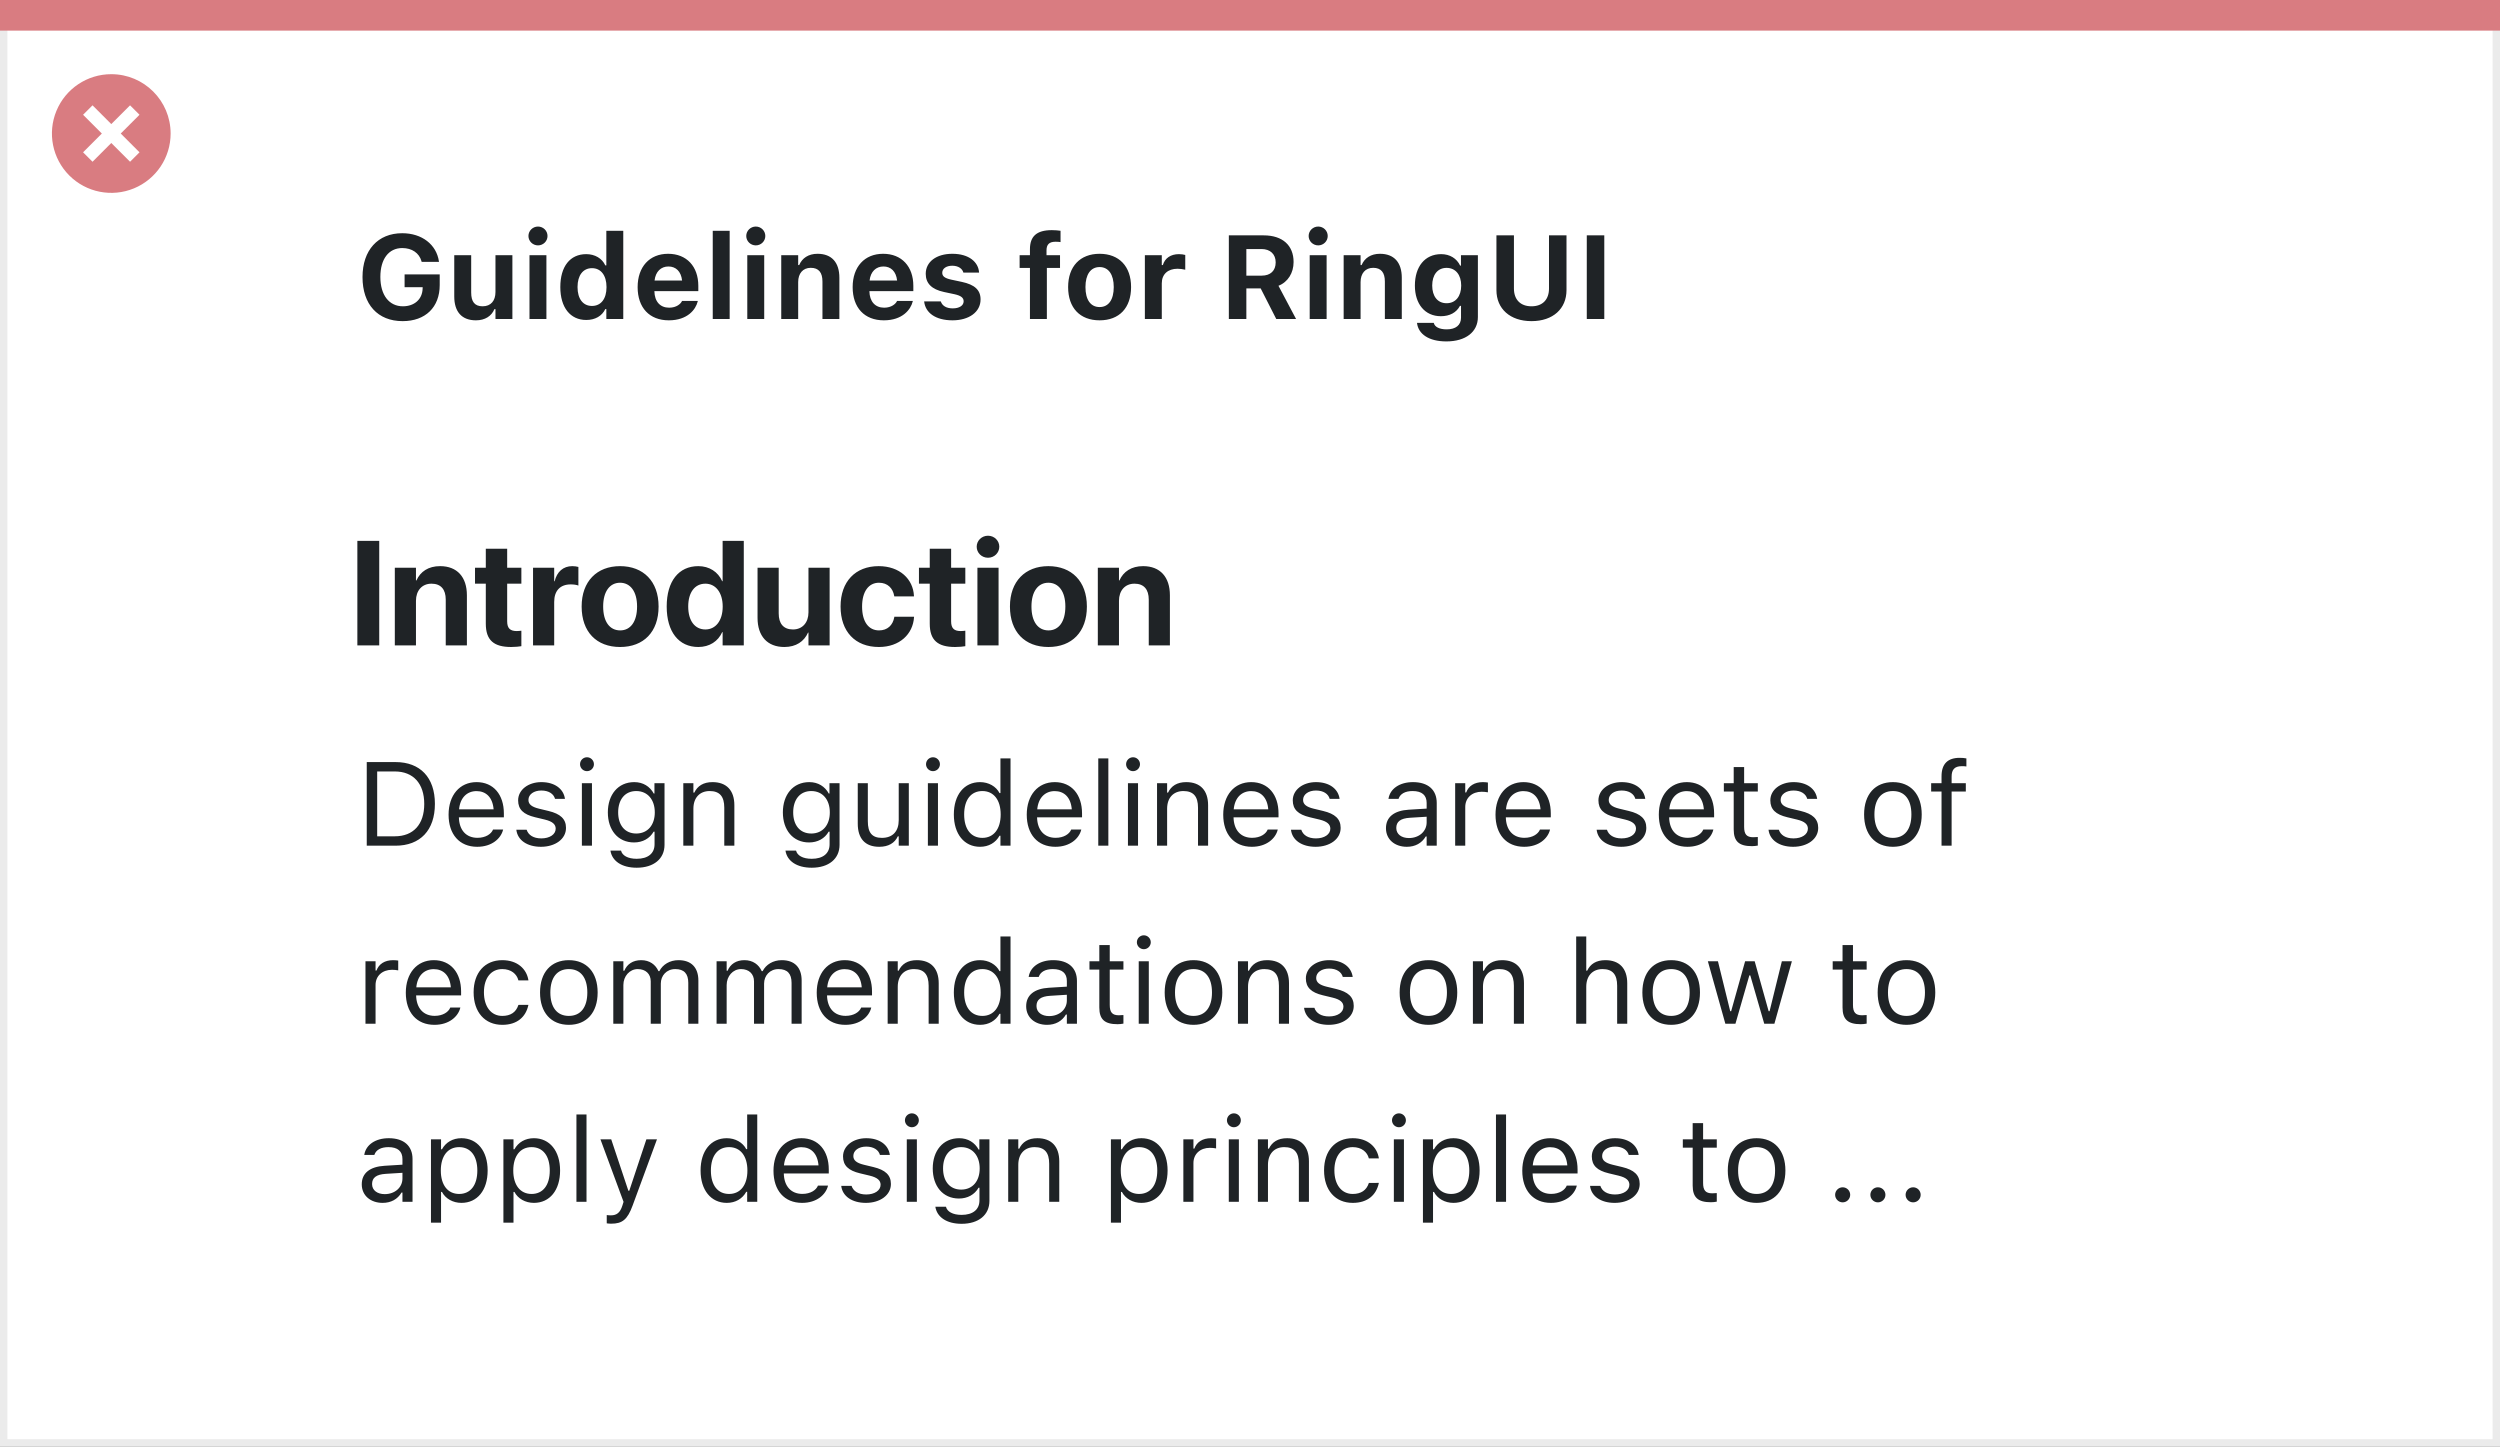 <svg width="337" height="195" viewBox="0 0 337 195" fill="none" xmlns="http://www.w3.org/2000/svg">
<rect x="0" y="0" width="337" height="195" fill="#808080" stroke="none"/>
<rect x="0.5" y="0.5" width="336" height="194" fill="white" stroke="#EBEBEB"/>
<path d="M0 0H337V4.127H0V0Z" fill="#D97C81"/>
<path d="M15.003 10C11.767 9.999 8.849 11.947 7.61 14.937C6.371 17.926 7.055 21.367 9.342 23.656C11.63 25.944 15.071 26.629 18.061 25.391C21.051 24.153 23 21.236 23 18C23.001 13.582 19.42 10.001 15.003 10ZM18.806 20.531L17.532 21.804L15.002 19.274L12.473 21.804L11.199 20.531L13.729 18.001L11.199 15.471L12.473 14.197L15.002 16.727L17.532 14.197L18.806 15.471L16.276 18.001L18.806 20.531Z" fill="#D97C81"/>
<path d="M54.273 43.289C57.352 43.289 59.273 41.414 59.273 38.422V36.992H54.539V38.711H56.977L56.969 38.922C56.922 40.344 55.859 41.289 54.312 41.289C52.453 41.289 51.273 39.781 51.273 37.336V37.32C51.273 34.922 52.398 33.438 54.219 33.438C55.539 33.438 56.5 34.102 56.82 35.219L56.836 35.297H59.18L59.164 35.219C58.828 32.969 56.883 31.438 54.219 31.438C50.938 31.438 48.867 33.727 48.867 37.344V37.359C48.867 41.031 50.922 43.289 54.273 43.289ZM64.156 43.18C65.383 43.18 66.258 42.609 66.648 41.672H66.789V43H69.07V34.398H66.789V39.367C66.789 40.531 66.18 41.289 65.055 41.289C63.977 41.289 63.516 40.656 63.516 39.438V34.398H61.234V39.961C61.234 42.008 62.227 43.18 64.156 43.18ZM72.523 33.078C73.227 33.078 73.805 32.516 73.805 31.812C73.805 31.102 73.227 30.539 72.523 30.539C71.82 30.539 71.234 31.102 71.234 31.812C71.234 32.516 71.82 33.078 72.523 33.078ZM71.375 43H73.656V34.398H71.375V43ZM79.023 43.133C80.234 43.133 81.148 42.594 81.594 41.664H81.734V43H84.016V31.109H81.734V35.773H81.594C81.164 34.836 80.203 34.258 79.023 34.258C76.844 34.258 75.531 35.922 75.531 38.688V38.703C75.531 41.453 76.875 43.133 79.023 43.133ZM79.797 41.242C78.594 41.242 77.852 40.289 77.852 38.703V38.688C77.852 37.117 78.594 36.148 79.797 36.148C81 36.148 81.758 37.117 81.758 38.695V38.711C81.758 40.289 81.008 41.242 79.797 41.242ZM90.156 43.18C92.672 43.18 93.781 41.727 94.047 40.648L94.062 40.57H91.938L91.914 40.617C91.758 40.945 91.203 41.477 90.203 41.477C88.992 41.477 88.234 40.656 88.211 39.242H94.133V38.531C94.133 35.93 92.57 34.211 90.062 34.211C87.555 34.211 85.953 35.969 85.953 38.703V38.711C85.953 41.469 87.539 43.18 90.156 43.18ZM90.102 35.922C91.094 35.922 91.805 36.562 91.945 37.812H88.234C88.375 36.594 89.109 35.922 90.102 35.922ZM96.078 43H98.359V31.109H96.078V43ZM101.883 33.078C102.586 33.078 103.164 32.516 103.164 31.812C103.164 31.102 102.586 30.539 101.883 30.539C101.18 30.539 100.594 31.102 100.594 31.812C100.594 32.516 101.18 33.078 101.883 33.078ZM100.734 43H103.016V34.398H100.734V43ZM105.312 43H107.594V38.023C107.594 36.859 108.234 36.102 109.289 36.102C110.367 36.102 110.867 36.742 110.867 37.953V43H113.148V37.438C113.148 35.383 112.117 34.211 110.203 34.211C108.977 34.211 108.125 34.797 107.734 35.727H107.594V34.398H105.312V43ZM119.141 43.18C121.656 43.18 122.766 41.727 123.031 40.648L123.047 40.57H120.922L120.898 40.617C120.742 40.945 120.188 41.477 119.188 41.477C117.977 41.477 117.219 40.656 117.195 39.242H123.117V38.531C123.117 35.93 121.555 34.211 119.047 34.211C116.539 34.211 114.938 35.969 114.938 38.703V38.711C114.938 41.469 116.523 43.18 119.141 43.18ZM119.086 35.922C120.078 35.922 120.789 36.562 120.93 37.812H117.219C117.359 36.594 118.094 35.922 119.086 35.922ZM128.406 43.18C130.609 43.18 132.18 42.07 132.18 40.367V40.359C132.18 39.086 131.375 38.367 129.656 38L128.227 37.695C127.336 37.5 127.016 37.234 127.016 36.773V36.766C127.016 36.188 127.578 35.82 128.367 35.82C129.219 35.82 129.727 36.25 129.852 36.711L129.859 36.75H131.977V36.719C131.883 35.336 130.633 34.211 128.375 34.211C126.227 34.211 124.789 35.289 124.789 36.906V36.914C124.789 38.203 125.602 39.008 127.242 39.359L128.68 39.664C129.555 39.859 129.898 40.148 129.898 40.609V40.625C129.898 41.195 129.305 41.57 128.43 41.57C127.531 41.57 127.008 41.188 126.828 40.656L126.812 40.625H124.57L124.578 40.656C124.742 42.133 126.07 43.18 128.406 43.18ZM138.836 43H141.117V36.117H142.891V34.398H141.07V33.75C141.07 33 141.398 32.586 142.281 32.586C142.578 32.586 142.82 32.609 142.961 32.633V31.109C142.633 31.062 142.25 31.023 141.789 31.023C139.711 31.023 138.836 31.883 138.836 33.594V34.398H137.445V36.117H138.836V43ZM148.227 43.18C150.875 43.18 152.469 41.508 152.469 38.703V38.688C152.469 35.906 150.852 34.211 148.227 34.211C145.602 34.211 143.984 35.914 143.984 38.688V38.703C143.984 41.5 145.578 43.18 148.227 43.18ZM148.227 41.391C147.008 41.391 146.32 40.398 146.32 38.703V38.688C146.32 37.008 147.016 36 148.227 36C149.43 36 150.133 37.008 150.133 38.688V38.703C150.133 40.398 149.438 41.391 148.227 41.391ZM154.328 43H156.609V38.188C156.609 36.969 157.43 36.227 158.727 36.227C159.078 36.227 159.43 36.281 159.773 36.359V34.367C159.547 34.305 159.227 34.258 158.922 34.258C157.805 34.258 157.023 34.805 156.75 35.734H156.609V34.398H154.328V43ZM165.648 43H168.008V38.875H169.938L172.039 43H174.711L172.336 38.523C173.625 38.016 174.375 36.773 174.375 35.328V35.312C174.375 33.094 172.906 31.727 170.344 31.727H165.648V43ZM168.008 37.156V33.57H170.055C171.234 33.57 171.961 34.273 171.961 35.359V35.375C171.961 36.484 171.266 37.156 170.086 37.156H168.008ZM177.695 33.078C178.398 33.078 178.977 32.516 178.977 31.812C178.977 31.102 178.398 30.539 177.695 30.539C176.992 30.539 176.406 31.102 176.406 31.812C176.406 32.516 176.992 33.078 177.695 33.078ZM176.547 43H178.828V34.398H176.547V43ZM181.125 43H183.406V38.023C183.406 36.859 184.047 36.102 185.102 36.102C186.18 36.102 186.68 36.742 186.68 37.953V43H188.961V37.438C188.961 35.383 187.93 34.211 186.016 34.211C184.789 34.211 183.938 34.797 183.547 35.727H183.406V34.398H181.125V43ZM194.969 46.023C197.57 46.023 199.219 44.75 199.219 42.734V34.398H196.938V35.805H196.828C196.367 34.836 195.445 34.258 194.266 34.258C192.062 34.258 190.727 35.961 190.727 38.492V38.508C190.727 40.953 192.062 42.625 194.227 42.625C195.422 42.625 196.328 42.133 196.805 41.227H196.945V42.828C196.945 43.828 196.234 44.398 195.016 44.398C194 44.398 193.406 44.055 193.281 43.555L193.273 43.523H191.016V43.562C191.203 45.023 192.586 46.023 194.969 46.023ZM195 40.875C193.766 40.875 193.062 39.914 193.062 38.5V38.484C193.062 37.07 193.773 36.109 195 36.109C196.227 36.109 196.969 37.07 196.969 38.484V38.5C196.969 39.914 196.234 40.875 195 40.875ZM206.445 43.289C209.352 43.289 211.164 41.609 211.164 39.109V31.727H208.805V38.898C208.805 40.359 207.961 41.289 206.445 41.289C204.93 41.289 204.078 40.359 204.078 38.898V31.727H201.719V39.109C201.719 41.617 203.555 43.289 206.445 43.289ZM213.898 43H216.258V31.727H213.898V43Z" fill="#1F2326"/>
<path d="M48.172 87H51.121V72.908H48.172V87ZM53.221 87H56.072V80.984C56.072 79.617 56.883 78.68 58.162 78.68C59.441 78.68 60.086 79.461 60.086 80.828V87H62.938V80.242C62.938 77.791 61.629 76.316 59.324 76.316C57.742 76.316 56.668 77.049 56.131 78.25H56.072V76.531H53.221V87ZM68.904 87.215C69.5 87.215 69.959 87.156 70.281 87.107V85.018C70.106 85.037 69.92 85.066 69.666 85.066C68.807 85.066 68.367 84.734 68.367 83.758V78.68H70.281V76.531H68.367V73.973H65.486V76.531H64.031V78.68H65.486V84.07C65.486 86.316 66.58 87.215 68.904 87.215ZM71.853 87H74.705V81.141C74.705 79.617 75.525 78.777 76.932 78.777C77.342 78.777 77.732 78.836 77.967 78.934V76.424C77.752 76.365 77.459 76.316 77.147 76.316C75.926 76.316 75.076 77.068 74.764 78.357H74.705V76.531H71.853V87ZM83.592 87.215C86.756 87.215 88.777 85.184 88.777 81.766V81.746C88.777 78.357 86.717 76.316 83.582 76.316C80.457 76.316 78.406 78.377 78.406 81.746V81.766C78.406 85.174 80.408 87.215 83.592 87.215ZM83.602 84.978C82.195 84.978 81.307 83.816 81.307 81.766V81.746C81.307 79.725 82.205 78.553 83.582 78.553C84.969 78.553 85.877 79.725 85.877 81.746V81.766C85.877 83.807 84.988 84.978 83.602 84.978ZM94.129 87.215C95.643 87.215 96.795 86.453 97.352 85.213H97.41V87H100.262V72.908H97.41V78.348H97.352C96.785 77.078 95.613 76.316 94.129 76.316C91.492 76.316 89.871 78.348 89.871 81.756V81.766C89.871 85.164 91.492 87.215 94.129 87.215ZM95.086 84.852C93.66 84.852 92.772 83.67 92.772 81.766V81.756C92.772 79.842 93.67 78.68 95.086 78.68C96.463 78.68 97.42 79.871 97.42 81.756V81.766C97.42 83.66 96.473 84.852 95.086 84.852ZM105.73 87.215C107.312 87.215 108.387 86.473 108.924 85.272H108.982V87H111.834V76.531H108.982V82.547C108.982 83.914 108.172 84.852 106.893 84.852C105.613 84.852 104.969 84.061 104.969 82.693V76.531H102.117V83.289C102.117 85.74 103.426 87.215 105.73 87.215ZM118.475 87.215C121.268 87.215 123.074 85.477 123.211 83.191V83.133H120.555L120.545 83.221C120.35 84.275 119.637 84.978 118.494 84.978C117.088 84.978 116.209 83.816 116.209 81.766V81.756C116.209 79.754 117.088 78.553 118.484 78.553C119.666 78.553 120.359 79.314 120.535 80.311L120.555 80.398H123.201V80.33C123.094 78.064 121.287 76.316 118.445 76.316C115.311 76.316 113.309 78.397 113.309 81.746V81.756C113.309 85.135 115.281 87.215 118.475 87.215ZM128.748 87.215C129.344 87.215 129.803 87.156 130.125 87.107V85.018C129.949 85.037 129.764 85.066 129.51 85.066C128.65 85.066 128.211 84.734 128.211 83.758V78.68H130.125V76.531H128.211V73.973H125.33V76.531H123.875V78.68H125.33V84.07C125.33 86.316 126.424 87.215 128.748 87.215ZM133.182 75.184C134.041 75.184 134.705 74.51 134.705 73.699C134.705 72.889 134.041 72.215 133.182 72.215C132.322 72.215 131.658 72.889 131.658 73.699C131.658 74.51 132.322 75.184 133.182 75.184ZM131.756 87H134.607V76.531H131.756V87ZM141.326 87.215C144.49 87.215 146.512 85.184 146.512 81.766V81.746C146.512 78.357 144.451 76.316 141.316 76.316C138.191 76.316 136.141 78.377 136.141 81.746V81.766C136.141 85.174 138.143 87.215 141.326 87.215ZM141.336 84.978C139.93 84.978 139.041 83.816 139.041 81.766V81.746C139.041 79.725 139.939 78.553 141.316 78.553C142.703 78.553 143.611 79.725 143.611 81.746V81.766C143.611 83.807 142.723 84.978 141.336 84.978ZM147.986 87H150.838V80.984C150.838 79.617 151.648 78.68 152.928 78.68C154.207 78.68 154.852 79.461 154.852 80.828V87H157.703V80.242C157.703 77.791 156.395 76.316 154.09 76.316C152.508 76.316 151.434 77.049 150.896 78.25H150.838V76.531H147.986V87Z" fill="#1F2326"/>
<path d="M49.438 114H53.305C56.656 114 58.625 111.914 58.625 108.367V108.352C58.625 104.812 56.648 102.727 53.305 102.727H49.438V114ZM50.844 112.734V103.992H53.211C55.711 103.992 57.188 105.617 57.188 108.367V108.383C57.188 111.125 55.727 112.734 53.211 112.734H50.844ZM64.328 114.148C66.312 114.148 67.516 113.023 67.805 111.883L67.82 111.82H66.461L66.43 111.891C66.203 112.398 65.5 112.938 64.359 112.938C62.859 112.938 61.898 111.922 61.859 110.18H67.922V109.648C67.922 107.133 66.531 105.43 64.242 105.43C61.953 105.43 60.469 107.211 60.469 109.812V109.82C60.469 112.461 61.922 114.148 64.328 114.148ZM64.234 106.641C65.477 106.641 66.398 107.43 66.539 109.094H61.883C62.031 107.492 62.984 106.641 64.234 106.641ZM72.922 114.148C74.836 114.148 76.297 113.109 76.297 111.609V111.594C76.297 110.391 75.531 109.703 73.945 109.32L72.648 109.008C71.656 108.766 71.234 108.406 71.234 107.836V107.82C71.234 107.078 71.969 106.562 72.969 106.562C73.984 106.562 74.641 107.023 74.82 107.688H76.156C75.969 106.312 74.742 105.43 72.977 105.43C71.188 105.43 69.844 106.484 69.844 107.883V107.891C69.844 109.102 70.555 109.789 72.133 110.164L73.438 110.477C74.477 110.727 74.906 111.125 74.906 111.695V111.711C74.906 112.477 74.102 113.016 72.969 113.016C71.891 113.016 71.219 112.555 70.992 111.852H69.602C69.758 113.242 71.047 114.148 72.922 114.148ZM79.125 103.953C79.641 103.953 80.062 103.531 80.062 103.016C80.062 102.5 79.641 102.078 79.125 102.078C78.609 102.078 78.188 102.5 78.188 103.016C78.188 103.531 78.609 103.953 79.125 103.953ZM78.438 114H79.797V105.578H78.438V114ZM85.828 116.969C88.125 116.969 89.578 115.766 89.578 113.883V105.578H88.219V106.969H88.125C87.609 106.016 86.688 105.43 85.5 105.43C83.297 105.43 81.938 107.141 81.938 109.5V109.516C81.938 111.875 83.289 113.562 85.469 113.562C86.625 113.562 87.578 113.039 88.109 112.109H88.234V113.812C88.234 115.055 87.336 115.766 85.828 115.766C84.617 115.766 83.867 115.312 83.719 114.672L83.711 114.664H82.305L82.289 114.672C82.5 116.055 83.797 116.969 85.828 116.969ZM85.766 112.359C84.203 112.359 83.328 111.188 83.328 109.516V109.5C83.328 107.828 84.203 106.633 85.766 106.633C87.32 106.633 88.266 107.828 88.266 109.5V109.516C88.266 111.188 87.328 112.359 85.766 112.359ZM92.109 114H93.469V109.016C93.469 107.539 94.32 106.633 95.664 106.633C97.008 106.633 97.633 107.359 97.633 108.875V114H98.992V108.547C98.992 106.547 97.938 105.43 96.047 105.43C94.805 105.43 94.016 105.953 93.594 106.844H93.469V105.578H92.109V114ZM109.422 116.969C111.719 116.969 113.172 115.766 113.172 113.883V105.578H111.812V106.969H111.719C111.203 106.016 110.281 105.43 109.094 105.43C106.891 105.43 105.531 107.141 105.531 109.5V109.516C105.531 111.875 106.883 113.562 109.062 113.562C110.219 113.562 111.172 113.039 111.703 112.109H111.828V113.812C111.828 115.055 110.93 115.766 109.422 115.766C108.211 115.766 107.461 115.312 107.312 114.672L107.305 114.664H105.898L105.883 114.672C106.094 116.055 107.391 116.969 109.422 116.969ZM109.359 112.359C107.797 112.359 106.922 111.188 106.922 109.516V109.5C106.922 107.828 107.797 106.633 109.359 106.633C110.914 106.633 111.859 107.828 111.859 109.5V109.516C111.859 111.188 110.922 112.359 109.359 112.359ZM118.523 114.148C119.758 114.148 120.609 113.641 121.023 112.742H121.148V114H122.508V105.578H121.148V110.562C121.148 112.039 120.359 112.945 118.875 112.945C117.531 112.945 116.984 112.219 116.984 110.703V105.578H115.625V111.031C115.625 113.023 116.609 114.148 118.523 114.148ZM125.766 103.953C126.281 103.953 126.703 103.531 126.703 103.016C126.703 102.5 126.281 102.078 125.766 102.078C125.25 102.078 124.828 102.5 124.828 103.016C124.828 103.531 125.25 103.953 125.766 103.953ZM125.078 114H126.438V105.578H125.078V114ZM132.109 114.148C133.281 114.148 134.219 113.594 134.734 112.656H134.859V114H136.219V102.234H134.859V106.906H134.734C134.273 106.008 133.266 105.43 132.109 105.43C129.969 105.43 128.578 107.141 128.578 109.781V109.797C128.578 112.422 129.977 114.148 132.109 114.148ZM132.422 112.945C130.883 112.945 129.969 111.758 129.969 109.797V109.781C129.969 107.82 130.883 106.633 132.422 106.633C133.953 106.633 134.891 107.836 134.891 109.781V109.797C134.891 111.742 133.953 112.945 132.422 112.945ZM142.266 114.148C144.25 114.148 145.453 113.023 145.742 111.883L145.758 111.82H144.398L144.367 111.891C144.141 112.398 143.438 112.938 142.297 112.938C140.797 112.938 139.836 111.922 139.797 110.18H145.859V109.648C145.859 107.133 144.469 105.43 142.18 105.43C139.891 105.43 138.406 107.211 138.406 109.812V109.82C138.406 112.461 139.859 114.148 142.266 114.148ZM142.172 106.641C143.414 106.641 144.336 107.43 144.477 109.094H139.82C139.969 107.492 140.922 106.641 142.172 106.641ZM148.047 114H149.406V102.234H148.047V114ZM152.734 103.953C153.25 103.953 153.672 103.531 153.672 103.016C153.672 102.5 153.25 102.078 152.734 102.078C152.219 102.078 151.797 102.5 151.797 103.016C151.797 103.531 152.219 103.953 152.734 103.953ZM152.047 114H153.406V105.578H152.047V114ZM155.969 114H157.328V109.016C157.328 107.539 158.18 106.633 159.523 106.633C160.867 106.633 161.492 107.359 161.492 108.875V114H162.852V108.547C162.852 106.547 161.797 105.43 159.906 105.43C158.664 105.43 157.875 105.953 157.453 106.844H157.328V105.578H155.969V114ZM168.75 114.148C170.734 114.148 171.938 113.023 172.227 111.883L172.242 111.82H170.883L170.852 111.891C170.625 112.398 169.922 112.938 168.781 112.938C167.281 112.938 166.32 111.922 166.281 110.18H172.344V109.648C172.344 107.133 170.953 105.43 168.664 105.43C166.375 105.43 164.891 107.211 164.891 109.812V109.82C164.891 112.461 166.344 114.148 168.75 114.148ZM168.656 106.641C169.898 106.641 170.82 107.43 170.961 109.094H166.305C166.453 107.492 167.406 106.641 168.656 106.641ZM177.344 114.148C179.258 114.148 180.719 113.109 180.719 111.609V111.594C180.719 110.391 179.953 109.703 178.367 109.32L177.07 109.008C176.078 108.766 175.656 108.406 175.656 107.836V107.82C175.656 107.078 176.391 106.562 177.391 106.562C178.406 106.562 179.062 107.023 179.242 107.688H180.578C180.391 106.312 179.164 105.43 177.398 105.43C175.609 105.43 174.266 106.484 174.266 107.883V107.891C174.266 109.102 174.977 109.789 176.555 110.164L177.859 110.477C178.898 110.727 179.328 111.125 179.328 111.695V111.711C179.328 112.477 178.523 113.016 177.391 113.016C176.312 113.016 175.641 112.555 175.414 111.852H174.023C174.18 113.242 175.469 114.148 177.344 114.148ZM189.641 114.148C190.773 114.148 191.656 113.656 192.188 112.758H192.312V114H193.672V108.234C193.672 106.484 192.523 105.43 190.469 105.43C188.672 105.43 187.391 106.32 187.172 107.641L187.164 107.688H188.523L188.531 107.664C188.75 107.008 189.414 106.633 190.422 106.633C191.68 106.633 192.312 107.195 192.312 108.234V109L189.898 109.148C187.938 109.266 186.828 110.133 186.828 111.633V111.648C186.828 113.18 188.039 114.148 189.641 114.148ZM188.219 111.617V111.602C188.219 110.766 188.781 110.312 190.062 110.234L192.312 110.094V110.859C192.312 112.062 191.305 112.969 189.922 112.969C188.945 112.969 188.219 112.469 188.219 111.617ZM196.156 114H197.516V108.781C197.516 107.547 198.438 106.727 199.734 106.727C200.031 106.727 200.289 106.758 200.57 106.805V105.484C200.438 105.461 200.148 105.43 199.891 105.43C198.75 105.43 197.961 105.945 197.641 106.828H197.516V105.578H196.156V114ZM205.453 114.148C207.438 114.148 208.641 113.023 208.93 111.883L208.945 111.82H207.586L207.555 111.891C207.328 112.398 206.625 112.938 205.484 112.938C203.984 112.938 203.023 111.922 202.984 110.18H209.047V109.648C209.047 107.133 207.656 105.43 205.367 105.43C203.078 105.43 201.594 107.211 201.594 109.812V109.82C201.594 112.461 203.047 114.148 205.453 114.148ZM205.359 106.641C206.602 106.641 207.523 107.43 207.664 109.094H203.008C203.156 107.492 204.109 106.641 205.359 106.641ZM218.547 114.148C220.461 114.148 221.922 113.109 221.922 111.609V111.594C221.922 110.391 221.156 109.703 219.57 109.32L218.273 109.008C217.281 108.766 216.859 108.406 216.859 107.836V107.82C216.859 107.078 217.594 106.562 218.594 106.562C219.609 106.562 220.266 107.023 220.445 107.688H221.781C221.594 106.312 220.367 105.43 218.602 105.43C216.812 105.43 215.469 106.484 215.469 107.883V107.891C215.469 109.102 216.18 109.789 217.758 110.164L219.062 110.477C220.102 110.727 220.531 111.125 220.531 111.695V111.711C220.531 112.477 219.727 113.016 218.594 113.016C217.516 113.016 216.844 112.555 216.617 111.852H215.227C215.383 113.242 216.672 114.148 218.547 114.148ZM227.469 114.148C229.453 114.148 230.656 113.023 230.945 111.883L230.961 111.82H229.602L229.57 111.891C229.344 112.398 228.641 112.938 227.5 112.938C226 112.938 225.039 111.922 225 110.18H231.062V109.648C231.062 107.133 229.672 105.43 227.383 105.43C225.094 105.43 223.609 107.211 223.609 109.812V109.82C223.609 112.461 225.062 114.148 227.469 114.148ZM227.375 106.641C228.617 106.641 229.539 107.43 229.68 109.094H225.023C225.172 107.492 226.125 106.641 227.375 106.641ZM236.164 114.062C236.43 114.062 236.688 114.031 236.953 113.984V112.828C236.703 112.852 236.57 112.859 236.328 112.859C235.453 112.859 235.109 112.461 235.109 111.469V106.703H236.953V105.578H235.109V103.398H233.703V105.578H232.375V106.703H233.703V111.812C233.703 113.422 234.43 114.062 236.164 114.062ZM241.719 114.148C243.633 114.148 245.094 113.109 245.094 111.609V111.594C245.094 110.391 244.328 109.703 242.742 109.32L241.445 109.008C240.453 108.766 240.031 108.406 240.031 107.836V107.82C240.031 107.078 240.766 106.562 241.766 106.562C242.781 106.562 243.438 107.023 243.617 107.688H244.953C244.766 106.312 243.539 105.43 241.773 105.43C239.984 105.43 238.641 106.484 238.641 107.883V107.891C238.641 109.102 239.352 109.789 240.93 110.164L242.234 110.477C243.273 110.727 243.703 111.125 243.703 111.695V111.711C243.703 112.477 242.898 113.016 241.766 113.016C240.688 113.016 240.016 112.555 239.789 111.852H238.398C238.555 113.242 239.844 114.148 241.719 114.148ZM255.164 114.148C257.562 114.148 259.047 112.492 259.047 109.797V109.781C259.047 107.078 257.562 105.43 255.164 105.43C252.766 105.43 251.281 107.078 251.281 109.781V109.797C251.281 112.492 252.766 114.148 255.164 114.148ZM255.164 112.945C253.57 112.945 252.672 111.781 252.672 109.797V109.781C252.672 107.789 253.57 106.633 255.164 106.633C256.758 106.633 257.656 107.789 257.656 109.781V109.797C257.656 111.781 256.758 112.945 255.164 112.945ZM261.719 114H263.078V106.703H264.992V105.578H263.078V104.68C263.078 103.758 263.469 103.281 264.438 103.281C264.68 103.281 264.906 103.289 265.07 103.32V102.234C264.789 102.18 264.492 102.156 264.164 102.156C262.562 102.156 261.719 102.961 261.719 104.641V105.578H260.32V106.703H261.719V114ZM49.266 138H50.625V132.781C50.625 131.547 51.547 130.727 52.844 130.727C53.141 130.727 53.398 130.758 53.68 130.805V129.484C53.547 129.461 53.258 129.43 53 129.43C51.859 129.43 51.07 129.945 50.75 130.828H50.625V129.578H49.266V138ZM58.562 138.148C60.547 138.148 61.75 137.023 62.039 135.883L62.055 135.82H60.695L60.664 135.891C60.438 136.398 59.734 136.938 58.594 136.938C57.094 136.938 56.133 135.922 56.094 134.18H62.156V133.648C62.156 131.133 60.766 129.43 58.477 129.43C56.188 129.43 54.703 131.211 54.703 133.812V133.82C54.703 136.461 56.156 138.148 58.562 138.148ZM58.469 130.641C59.711 130.641 60.633 131.43 60.773 133.094H56.117C56.266 131.492 57.219 130.641 58.469 130.641ZM67.711 138.148C69.734 138.148 70.867 137.062 71.211 135.539L71.227 135.453L69.883 135.461L69.867 135.508C69.555 136.445 68.836 136.945 67.703 136.945C66.203 136.945 65.234 135.703 65.234 133.766V133.75C65.234 131.852 66.188 130.633 67.703 130.633C68.914 130.633 69.664 131.305 69.875 132.133L69.883 132.156H71.234L71.227 132.109C70.977 130.609 69.75 129.43 67.703 129.43C65.344 129.43 63.844 131.133 63.844 133.75V133.766C63.844 136.438 65.352 138.148 67.711 138.148ZM76.68 138.148C79.078 138.148 80.562 136.492 80.562 133.797V133.781C80.562 131.078 79.078 129.43 76.68 129.43C74.281 129.43 72.797 131.078 72.797 133.781V133.797C72.797 136.492 74.281 138.148 76.68 138.148ZM76.68 136.945C75.086 136.945 74.188 135.781 74.188 133.797V133.781C74.188 131.789 75.086 130.633 76.68 130.633C78.273 130.633 79.172 131.789 79.172 133.781V133.797C79.172 135.781 78.273 136.945 76.68 136.945ZM82.672 138H84.031V132.781C84.031 131.594 84.867 130.633 85.969 130.633C87.031 130.633 87.719 131.281 87.719 132.281V138H89.078V132.586C89.078 131.516 89.852 130.633 91.023 130.633C92.211 130.633 92.781 131.25 92.781 132.492V138H94.141V132.18C94.141 130.414 93.18 129.43 91.461 129.43C90.297 129.43 89.336 130.016 88.883 130.906H88.758C88.367 130.031 87.57 129.43 86.43 129.43C85.328 129.43 84.531 129.953 84.156 130.859H84.031V129.578H82.672V138ZM96.594 138H97.953V132.781C97.953 131.594 98.789 130.633 99.891 130.633C100.953 130.633 101.641 131.281 101.641 132.281V138H103V132.586C103 131.516 103.773 130.633 104.945 130.633C106.133 130.633 106.703 131.25 106.703 132.492V138H108.062V132.18C108.062 130.414 107.102 129.43 105.383 129.43C104.219 129.43 103.258 130.016 102.805 130.906H102.68C102.289 130.031 101.492 129.43 100.352 129.43C99.25 129.43 98.453 129.953 98.078 130.859H97.953V129.578H96.594V138ZM113.953 138.148C115.938 138.148 117.141 137.023 117.43 135.883L117.445 135.82H116.086L116.055 135.891C115.828 136.398 115.125 136.938 113.984 136.938C112.484 136.938 111.523 135.922 111.484 134.18H117.547V133.648C117.547 131.133 116.156 129.43 113.867 129.43C111.578 129.43 110.094 131.211 110.094 133.812V133.82C110.094 136.461 111.547 138.148 113.953 138.148ZM113.859 130.641C115.102 130.641 116.023 131.43 116.164 133.094H111.508C111.656 131.492 112.609 130.641 113.859 130.641ZM119.656 138H121.016V133.016C121.016 131.539 121.867 130.633 123.211 130.633C124.555 130.633 125.18 131.359 125.18 132.875V138H126.539V132.547C126.539 130.547 125.484 129.43 123.594 129.43C122.352 129.43 121.562 129.953 121.141 130.844H121.016V129.578H119.656V138ZM132.109 138.148C133.281 138.148 134.219 137.594 134.734 136.656H134.859V138H136.219V126.234H134.859V130.906H134.734C134.273 130.008 133.266 129.43 132.109 129.43C129.969 129.43 128.578 131.141 128.578 133.781V133.797C128.578 136.422 129.977 138.148 132.109 138.148ZM132.422 136.945C130.883 136.945 129.969 135.758 129.969 133.797V133.781C129.969 131.82 130.883 130.633 132.422 130.633C133.953 130.633 134.891 131.836 134.891 133.781V133.797C134.891 135.742 133.953 136.945 132.422 136.945ZM141.141 138.148C142.273 138.148 143.156 137.656 143.688 136.758H143.812V138H145.172V132.234C145.172 130.484 144.023 129.43 141.969 129.43C140.172 129.43 138.891 130.32 138.672 131.641L138.664 131.688H140.023L140.031 131.664C140.25 131.008 140.914 130.633 141.922 130.633C143.18 130.633 143.812 131.195 143.812 132.234V133L141.398 133.148C139.438 133.266 138.328 134.133 138.328 135.633V135.648C138.328 137.18 139.539 138.148 141.141 138.148ZM139.719 135.617V135.602C139.719 134.766 140.281 134.312 141.562 134.234L143.812 134.094V134.859C143.812 136.062 142.805 136.969 141.422 136.969C140.445 136.969 139.719 136.469 139.719 135.617ZM150.648 138.062C150.914 138.062 151.172 138.031 151.438 137.984V136.828C151.188 136.852 151.055 136.859 150.812 136.859C149.938 136.859 149.594 136.461 149.594 135.469V130.703H151.438V129.578H149.594V127.398H148.188V129.578H146.859V130.703H148.188V135.812C148.188 137.422 148.914 138.062 150.648 138.062ZM154.188 127.953C154.703 127.953 155.125 127.531 155.125 127.016C155.125 126.5 154.703 126.078 154.188 126.078C153.672 126.078 153.25 126.5 153.25 127.016C153.25 127.531 153.672 127.953 154.188 127.953ZM153.5 138H154.859V129.578H153.5V138ZM160.883 138.148C163.281 138.148 164.766 136.492 164.766 133.797V133.781C164.766 131.078 163.281 129.43 160.883 129.43C158.484 129.43 157 131.078 157 133.781V133.797C157 136.492 158.484 138.148 160.883 138.148ZM160.883 136.945C159.289 136.945 158.391 135.781 158.391 133.797V133.781C158.391 131.789 159.289 130.633 160.883 130.633C162.477 130.633 163.375 131.789 163.375 133.781V133.797C163.375 135.781 162.477 136.945 160.883 136.945ZM166.875 138H168.234V133.016C168.234 131.539 169.086 130.633 170.43 130.633C171.773 130.633 172.398 131.359 172.398 132.875V138H173.758V132.547C173.758 130.547 172.703 129.43 170.812 129.43C169.57 129.43 168.781 129.953 168.359 130.844H168.234V129.578H166.875V138ZM179.109 138.148C181.023 138.148 182.484 137.109 182.484 135.609V135.594C182.484 134.391 181.719 133.703 180.133 133.32L178.836 133.008C177.844 132.766 177.422 132.406 177.422 131.836V131.82C177.422 131.078 178.156 130.562 179.156 130.562C180.172 130.562 180.828 131.023 181.008 131.688H182.344C182.156 130.312 180.93 129.43 179.164 129.43C177.375 129.43 176.031 130.484 176.031 131.883V131.891C176.031 133.102 176.742 133.789 178.32 134.164L179.625 134.477C180.664 134.727 181.094 135.125 181.094 135.695V135.711C181.094 136.477 180.289 137.016 179.156 137.016C178.078 137.016 177.406 136.555 177.18 135.852H175.789C175.945 137.242 177.234 138.148 179.109 138.148ZM192.555 138.148C194.953 138.148 196.438 136.492 196.438 133.797V133.781C196.438 131.078 194.953 129.43 192.555 129.43C190.156 129.43 188.672 131.078 188.672 133.781V133.797C188.672 136.492 190.156 138.148 192.555 138.148ZM192.555 136.945C190.961 136.945 190.062 135.781 190.062 133.797V133.781C190.062 131.789 190.961 130.633 192.555 130.633C194.148 130.633 195.047 131.789 195.047 133.781V133.797C195.047 135.781 194.148 136.945 192.555 136.945ZM198.547 138H199.906V133.016C199.906 131.539 200.758 130.633 202.102 130.633C203.445 130.633 204.07 131.359 204.07 132.875V138H205.43V132.547C205.43 130.547 204.375 129.43 202.484 129.43C201.242 129.43 200.453 129.953 200.031 130.844H199.906V129.578H198.547V138ZM212.469 138H213.828V133.016C213.828 131.539 214.68 130.633 216.023 130.633C217.367 130.633 217.992 131.359 217.992 132.875V138H219.352V132.547C219.352 130.547 218.297 129.43 216.406 129.43C215.164 129.43 214.375 129.953 213.953 130.844H213.828V126.234H212.469V138ZM225.273 138.148C227.672 138.148 229.156 136.492 229.156 133.797V133.781C229.156 131.078 227.672 129.43 225.273 129.43C222.875 129.43 221.391 131.078 221.391 133.781V133.797C221.391 136.492 222.875 138.148 225.273 138.148ZM225.273 136.945C223.68 136.945 222.781 135.781 222.781 133.797V133.781C222.781 131.789 223.68 130.633 225.273 130.633C226.867 130.633 227.766 131.789 227.766 133.781V133.797C227.766 135.781 226.867 136.945 225.273 136.945ZM232.578 138H233.938L235.812 131.484H235.938L237.82 138H239.188L241.547 129.578H240.195L238.539 136.312H238.414L236.531 129.578H235.242L233.359 136.312H233.234L231.578 129.578H230.219L232.578 138ZM250.836 138.062C251.102 138.062 251.359 138.031 251.625 137.984V136.828C251.375 136.852 251.242 136.859 251 136.859C250.125 136.859 249.781 136.461 249.781 135.469V130.703H251.625V129.578H249.781V127.398H248.375V129.578H247.047V130.703H248.375V135.812C248.375 137.422 249.102 138.062 250.836 138.062ZM256.992 138.148C259.391 138.148 260.875 136.492 260.875 133.797V133.781C260.875 131.078 259.391 129.43 256.992 129.43C254.594 129.43 253.109 131.078 253.109 133.781V133.797C253.109 136.492 254.594 138.148 256.992 138.148ZM256.992 136.945C255.398 136.945 254.5 135.781 254.5 133.797V133.781C254.5 131.789 255.398 130.633 256.992 130.633C258.586 130.633 259.484 131.789 259.484 133.781V133.797C259.484 135.781 258.586 136.945 256.992 136.945ZM51.578 162.148C52.711 162.148 53.594 161.656 54.125 160.758H54.25V162H55.609V156.234C55.609 154.484 54.461 153.43 52.406 153.43C50.609 153.43 49.328 154.32 49.109 155.641L49.102 155.688H50.461L50.469 155.664C50.688 155.008 51.352 154.633 52.359 154.633C53.617 154.633 54.25 155.195 54.25 156.234V157L51.836 157.148C49.875 157.266 48.766 158.133 48.766 159.633V159.648C48.766 161.18 49.977 162.148 51.578 162.148ZM50.156 159.617V159.602C50.156 158.766 50.719 158.312 52 158.234L54.25 158.094V158.859C54.25 160.062 53.242 160.969 51.859 160.969C50.883 160.969 50.156 160.469 50.156 159.617ZM58.094 164.812H59.453V160.672H59.578C60.039 161.57 61.047 162.148 62.203 162.148C64.344 162.148 65.734 160.438 65.734 157.797V157.781C65.734 155.156 64.336 153.43 62.203 153.43C61.031 153.43 60.094 153.984 59.578 154.922H59.453V153.578H58.094V164.812ZM61.891 160.945C60.359 160.945 59.422 159.742 59.422 157.797V157.781C59.422 155.836 60.359 154.633 61.891 154.633C63.43 154.633 64.344 155.82 64.344 157.781V157.797C64.344 159.758 63.43 160.945 61.891 160.945ZM67.859 164.812H69.219V160.672H69.344C69.805 161.57 70.812 162.148 71.969 162.148C74.109 162.148 75.5 160.438 75.5 157.797V157.781C75.5 155.156 74.102 153.43 71.969 153.43C70.797 153.43 69.859 153.984 69.344 154.922H69.219V153.578H67.859V164.812ZM71.656 160.945C70.125 160.945 69.188 159.742 69.188 157.797V157.781C69.188 155.836 70.125 154.633 71.656 154.633C73.195 154.633 74.109 155.82 74.109 157.781V157.797C74.109 159.758 73.195 160.945 71.656 160.945ZM77.703 162H79.062V150.234H77.703V162ZM82.391 164.953C83.883 164.953 84.578 164.406 85.273 162.516L88.562 153.578H87.133L84.828 160.508H84.703L82.391 153.578H80.938L84.055 162.008L83.898 162.508C83.594 163.477 83.125 163.828 82.352 163.828C82.164 163.828 81.953 163.82 81.789 163.789V164.906C81.977 164.938 82.211 164.953 82.391 164.953ZM97.969 162.148C99.141 162.148 100.078 161.594 100.594 160.656H100.719V162H102.078V150.234H100.719V154.906H100.594C100.133 154.008 99.125 153.43 97.969 153.43C95.828 153.43 94.438 155.141 94.438 157.781V157.797C94.438 160.422 95.836 162.148 97.969 162.148ZM98.281 160.945C96.742 160.945 95.828 159.758 95.828 157.797V157.781C95.828 155.82 96.742 154.633 98.281 154.633C99.812 154.633 100.75 155.836 100.75 157.781V157.797C100.75 159.742 99.812 160.945 98.281 160.945ZM108.125 162.148C110.109 162.148 111.312 161.023 111.602 159.883L111.617 159.82H110.258L110.227 159.891C110 160.398 109.297 160.938 108.156 160.938C106.656 160.938 105.695 159.922 105.656 158.18H111.719V157.648C111.719 155.133 110.328 153.43 108.039 153.43C105.75 153.43 104.266 155.211 104.266 157.812V157.82C104.266 160.461 105.719 162.148 108.125 162.148ZM108.031 154.641C109.273 154.641 110.195 155.43 110.336 157.094H105.68C105.828 155.492 106.781 154.641 108.031 154.641ZM116.719 162.148C118.633 162.148 120.094 161.109 120.094 159.609V159.594C120.094 158.391 119.328 157.703 117.742 157.32L116.445 157.008C115.453 156.766 115.031 156.406 115.031 155.836V155.82C115.031 155.078 115.766 154.562 116.766 154.562C117.781 154.562 118.438 155.023 118.617 155.688H119.953C119.766 154.312 118.539 153.43 116.773 153.43C114.984 153.43 113.641 154.484 113.641 155.883V155.891C113.641 157.102 114.352 157.789 115.93 158.164L117.234 158.477C118.273 158.727 118.703 159.125 118.703 159.695V159.711C118.703 160.477 117.898 161.016 116.766 161.016C115.688 161.016 115.016 160.555 114.789 159.852H113.398C113.555 161.242 114.844 162.148 116.719 162.148ZM122.922 151.953C123.438 151.953 123.859 151.531 123.859 151.016C123.859 150.5 123.438 150.078 122.922 150.078C122.406 150.078 121.984 150.5 121.984 151.016C121.984 151.531 122.406 151.953 122.922 151.953ZM122.234 162H123.594V153.578H122.234V162ZM129.625 164.969C131.922 164.969 133.375 163.766 133.375 161.883V153.578H132.016V154.969H131.922C131.406 154.016 130.484 153.43 129.297 153.43C127.094 153.43 125.734 155.141 125.734 157.5V157.516C125.734 159.875 127.086 161.562 129.266 161.562C130.422 161.562 131.375 161.039 131.906 160.109H132.031V161.812C132.031 163.055 131.133 163.766 129.625 163.766C128.414 163.766 127.664 163.312 127.516 162.672L127.508 162.664H126.102L126.086 162.672C126.297 164.055 127.594 164.969 129.625 164.969ZM129.562 160.359C128 160.359 127.125 159.188 127.125 157.516V157.5C127.125 155.828 128 154.633 129.562 154.633C131.117 154.633 132.062 155.828 132.062 157.5V157.516C132.062 159.188 131.125 160.359 129.562 160.359ZM135.906 162H137.266V157.016C137.266 155.539 138.117 154.633 139.461 154.633C140.805 154.633 141.43 155.359 141.43 156.875V162H142.789V156.547C142.789 154.547 141.734 153.43 139.844 153.43C138.602 153.43 137.812 153.953 137.391 154.844H137.266V153.578H135.906V162ZM149.75 164.812H151.109V160.672H151.234C151.695 161.57 152.703 162.148 153.859 162.148C156 162.148 157.391 160.438 157.391 157.797V157.781C157.391 155.156 155.992 153.43 153.859 153.43C152.688 153.43 151.75 153.984 151.234 154.922H151.109V153.578H149.75V164.812ZM153.547 160.945C152.016 160.945 151.078 159.742 151.078 157.797V157.781C151.078 155.836 152.016 154.633 153.547 154.633C155.086 154.633 156 155.82 156 157.781V157.797C156 159.758 155.086 160.945 153.547 160.945ZM159.516 162H160.875V156.781C160.875 155.547 161.797 154.727 163.094 154.727C163.391 154.727 163.648 154.758 163.93 154.805V153.484C163.797 153.461 163.508 153.43 163.25 153.43C162.109 153.43 161.32 153.945 161 154.828H160.875V153.578H159.516V162ZM166.328 151.953C166.844 151.953 167.266 151.531 167.266 151.016C167.266 150.5 166.844 150.078 166.328 150.078C165.812 150.078 165.391 150.5 165.391 151.016C165.391 151.531 165.812 151.953 166.328 151.953ZM165.641 162H167V153.578H165.641V162ZM169.562 162H170.922V157.016C170.922 155.539 171.773 154.633 173.117 154.633C174.461 154.633 175.086 155.359 175.086 156.875V162H176.445V156.547C176.445 154.547 175.391 153.43 173.5 153.43C172.258 153.43 171.469 153.953 171.047 154.844H170.922V153.578H169.562V162ZM182.352 162.148C184.375 162.148 185.508 161.062 185.852 159.539L185.867 159.453L184.523 159.461L184.508 159.508C184.195 160.445 183.477 160.945 182.344 160.945C180.844 160.945 179.875 159.703 179.875 157.766V157.75C179.875 155.852 180.828 154.633 182.344 154.633C183.555 154.633 184.305 155.305 184.516 156.133L184.523 156.156H185.875L185.867 156.109C185.617 154.609 184.391 153.43 182.344 153.43C179.984 153.43 178.484 155.133 178.484 157.75V157.766C178.484 160.438 179.992 162.148 182.352 162.148ZM188.578 151.953C189.094 151.953 189.516 151.531 189.516 151.016C189.516 150.5 189.094 150.078 188.578 150.078C188.062 150.078 187.641 150.5 187.641 151.016C187.641 151.531 188.062 151.953 188.578 151.953ZM187.891 162H189.25V153.578H187.891V162ZM191.812 164.812H193.172V160.672H193.297C193.758 161.57 194.766 162.148 195.922 162.148C198.062 162.148 199.453 160.438 199.453 157.797V157.781C199.453 155.156 198.055 153.43 195.922 153.43C194.75 153.43 193.812 153.984 193.297 154.922H193.172V153.578H191.812V164.812ZM195.609 160.945C194.078 160.945 193.141 159.742 193.141 157.797V157.781C193.141 155.836 194.078 154.633 195.609 154.633C197.148 154.633 198.062 155.82 198.062 157.781V157.797C198.062 159.758 197.148 160.945 195.609 160.945ZM201.656 162H203.016V150.234H201.656V162ZM209.062 162.148C211.047 162.148 212.25 161.023 212.539 159.883L212.555 159.82H211.195L211.164 159.891C210.938 160.398 210.234 160.938 209.094 160.938C207.594 160.938 206.633 159.922 206.594 158.18H212.656V157.648C212.656 155.133 211.266 153.43 208.977 153.43C206.688 153.43 205.203 155.211 205.203 157.812V157.82C205.203 160.461 206.656 162.148 209.062 162.148ZM208.969 154.641C210.211 154.641 211.133 155.43 211.273 157.094H206.617C206.766 155.492 207.719 154.641 208.969 154.641ZM217.656 162.148C219.57 162.148 221.031 161.109 221.031 159.609V159.594C221.031 158.391 220.266 157.703 218.68 157.32L217.383 157.008C216.391 156.766 215.969 156.406 215.969 155.836V155.82C215.969 155.078 216.703 154.562 217.703 154.562C218.719 154.562 219.375 155.023 219.555 155.688H220.891C220.703 154.312 219.477 153.43 217.711 153.43C215.922 153.43 214.578 154.484 214.578 155.883V155.891C214.578 157.102 215.289 157.789 216.867 158.164L218.172 158.477C219.211 158.727 219.641 159.125 219.641 159.695V159.711C219.641 160.477 218.836 161.016 217.703 161.016C216.625 161.016 215.953 160.555 215.727 159.852H214.336C214.492 161.242 215.781 162.148 217.656 162.148ZM230.633 162.062C230.898 162.062 231.156 162.031 231.422 161.984V160.828C231.172 160.852 231.039 160.859 230.797 160.859C229.922 160.859 229.578 160.461 229.578 159.469V154.703H231.422V153.578H229.578V151.398H228.172V153.578H226.844V154.703H228.172V159.812C228.172 161.422 228.898 162.062 230.633 162.062ZM236.789 162.148C239.188 162.148 240.672 160.492 240.672 157.797V157.781C240.672 155.078 239.188 153.43 236.789 153.43C234.391 153.43 232.906 155.078 232.906 157.781V157.797C232.906 160.492 234.391 162.148 236.789 162.148ZM236.789 160.945C235.195 160.945 234.297 159.781 234.297 157.797V157.781C234.297 155.789 235.195 154.633 236.789 154.633C238.383 154.633 239.281 155.789 239.281 157.781V157.797C239.281 159.781 238.383 160.945 236.789 160.945ZM248.391 162.078C248.953 162.078 249.406 161.617 249.406 161.062C249.406 160.5 248.953 160.047 248.391 160.047C247.836 160.047 247.375 160.5 247.375 161.062C247.375 161.617 247.836 162.078 248.391 162.078ZM253.141 162.078C253.703 162.078 254.156 161.617 254.156 161.062C254.156 160.5 253.703 160.047 253.141 160.047C252.586 160.047 252.125 160.5 252.125 161.062C252.125 161.617 252.586 162.078 253.141 162.078ZM257.891 162.078C258.453 162.078 258.906 161.617 258.906 161.062C258.906 160.5 258.453 160.047 257.891 160.047C257.336 160.047 256.875 160.5 256.875 161.062C256.875 161.617 257.336 162.078 257.891 162.078Z" fill="#1F2326"/>
</svg>
